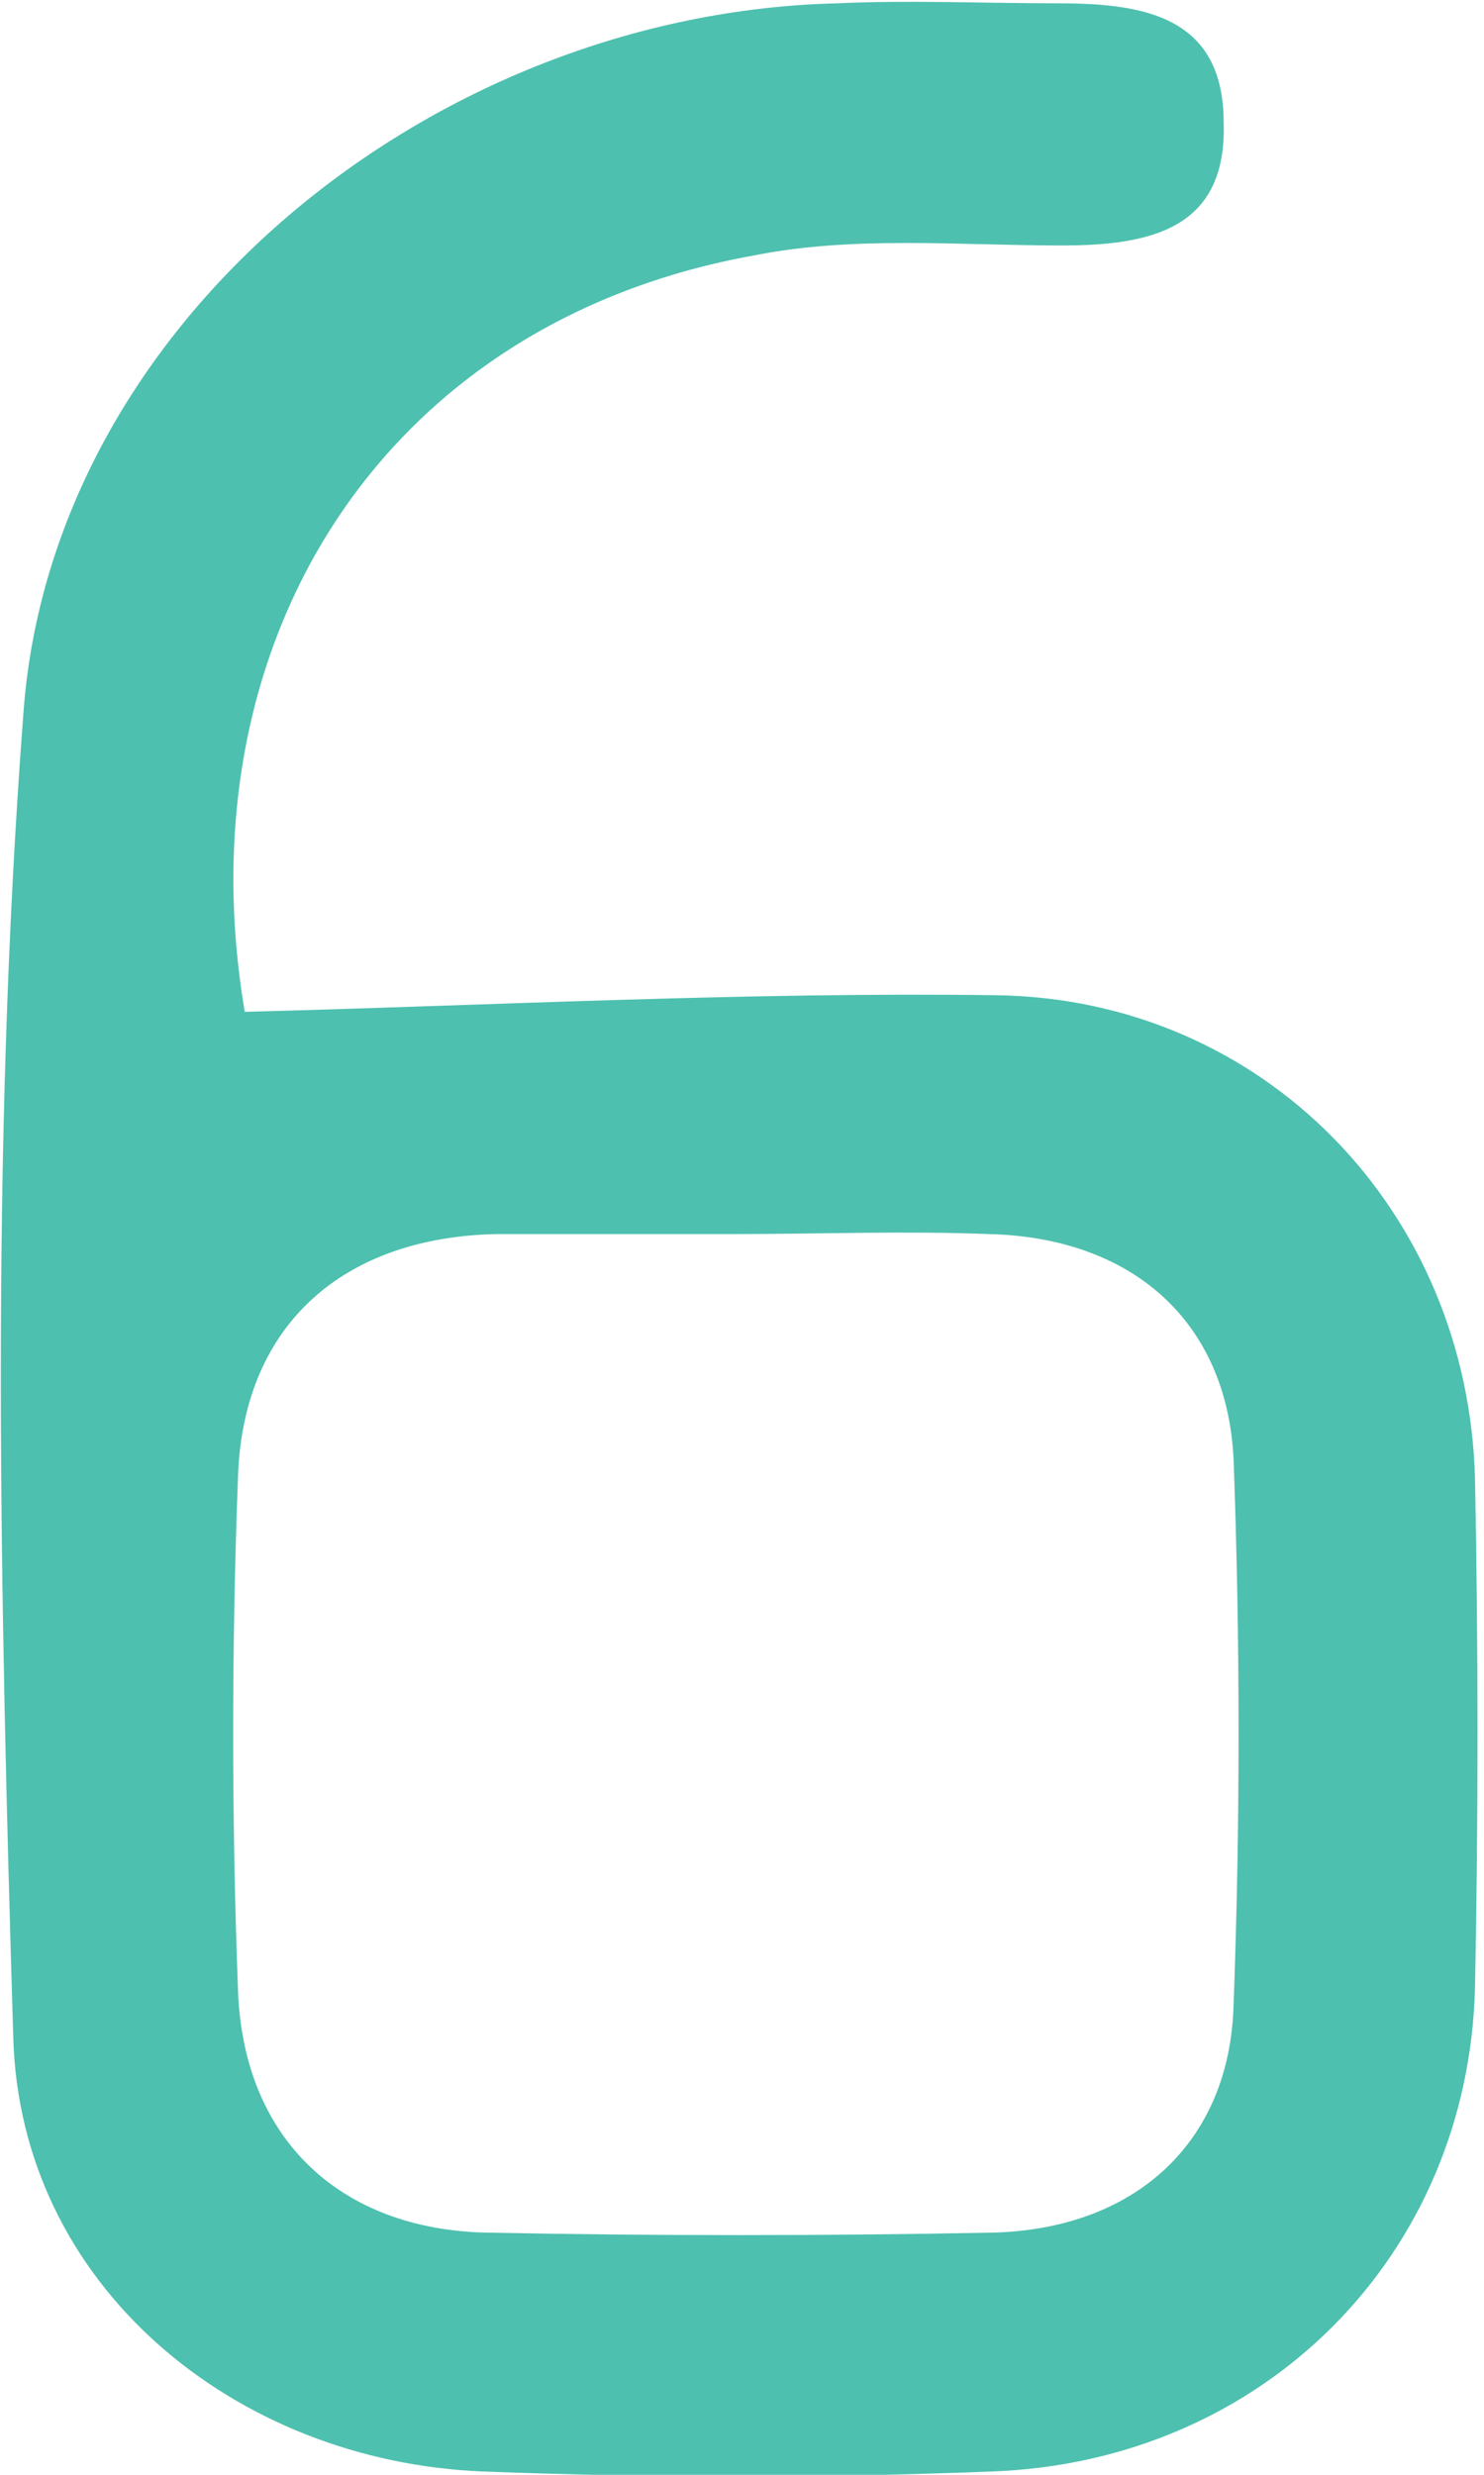 <?xml version="1.0" encoding="UTF-8" standalone="no"?><svg width='72' height='120' viewBox='0 0 72 120' fill='none' xmlns='http://www.w3.org/2000/svg'>
<path d='M11.875 49.062C24.23 48.74 36.264 48.096 48.299 48.257C61.296 48.418 71.245 58.713 71.565 71.743C71.726 79.946 71.726 88.15 71.565 96.354C71.245 109.383 61.296 119.357 48.138 119.839C39.955 120.161 31.772 120.161 23.428 119.839C11.393 119.357 0.964 110.831 0.643 98.767C0.001 77.373 -0.48 55.978 1.124 34.745C2.408 15.603 21.021 0.643 40.597 0.161C44.127 -1.00474e-05 47.818 0.161 51.348 0.161C55.52 0.161 59.37 0.804 59.37 5.952C59.531 11.099 55.84 11.903 51.508 11.903C46.534 11.903 41.399 11.421 36.585 12.386C18.614 15.603 8.826 31.046 11.875 49.062ZM35.462 59.839C31.611 59.839 27.921 59.839 24.07 59.839C16.689 60 11.875 64.182 11.554 71.421C11.233 79.785 11.233 88.311 11.554 96.676C11.875 103.753 16.528 108.097 23.588 108.257C31.772 108.418 39.955 108.418 48.138 108.257C55.038 108.097 59.691 103.914 59.852 97.158C60.173 88.472 60.173 79.625 59.852 70.778C59.531 64.021 54.878 60 47.978 59.839C43.967 59.678 39.634 59.839 35.462 59.839Z' fill='#4EC0AF'/>
</svg>
